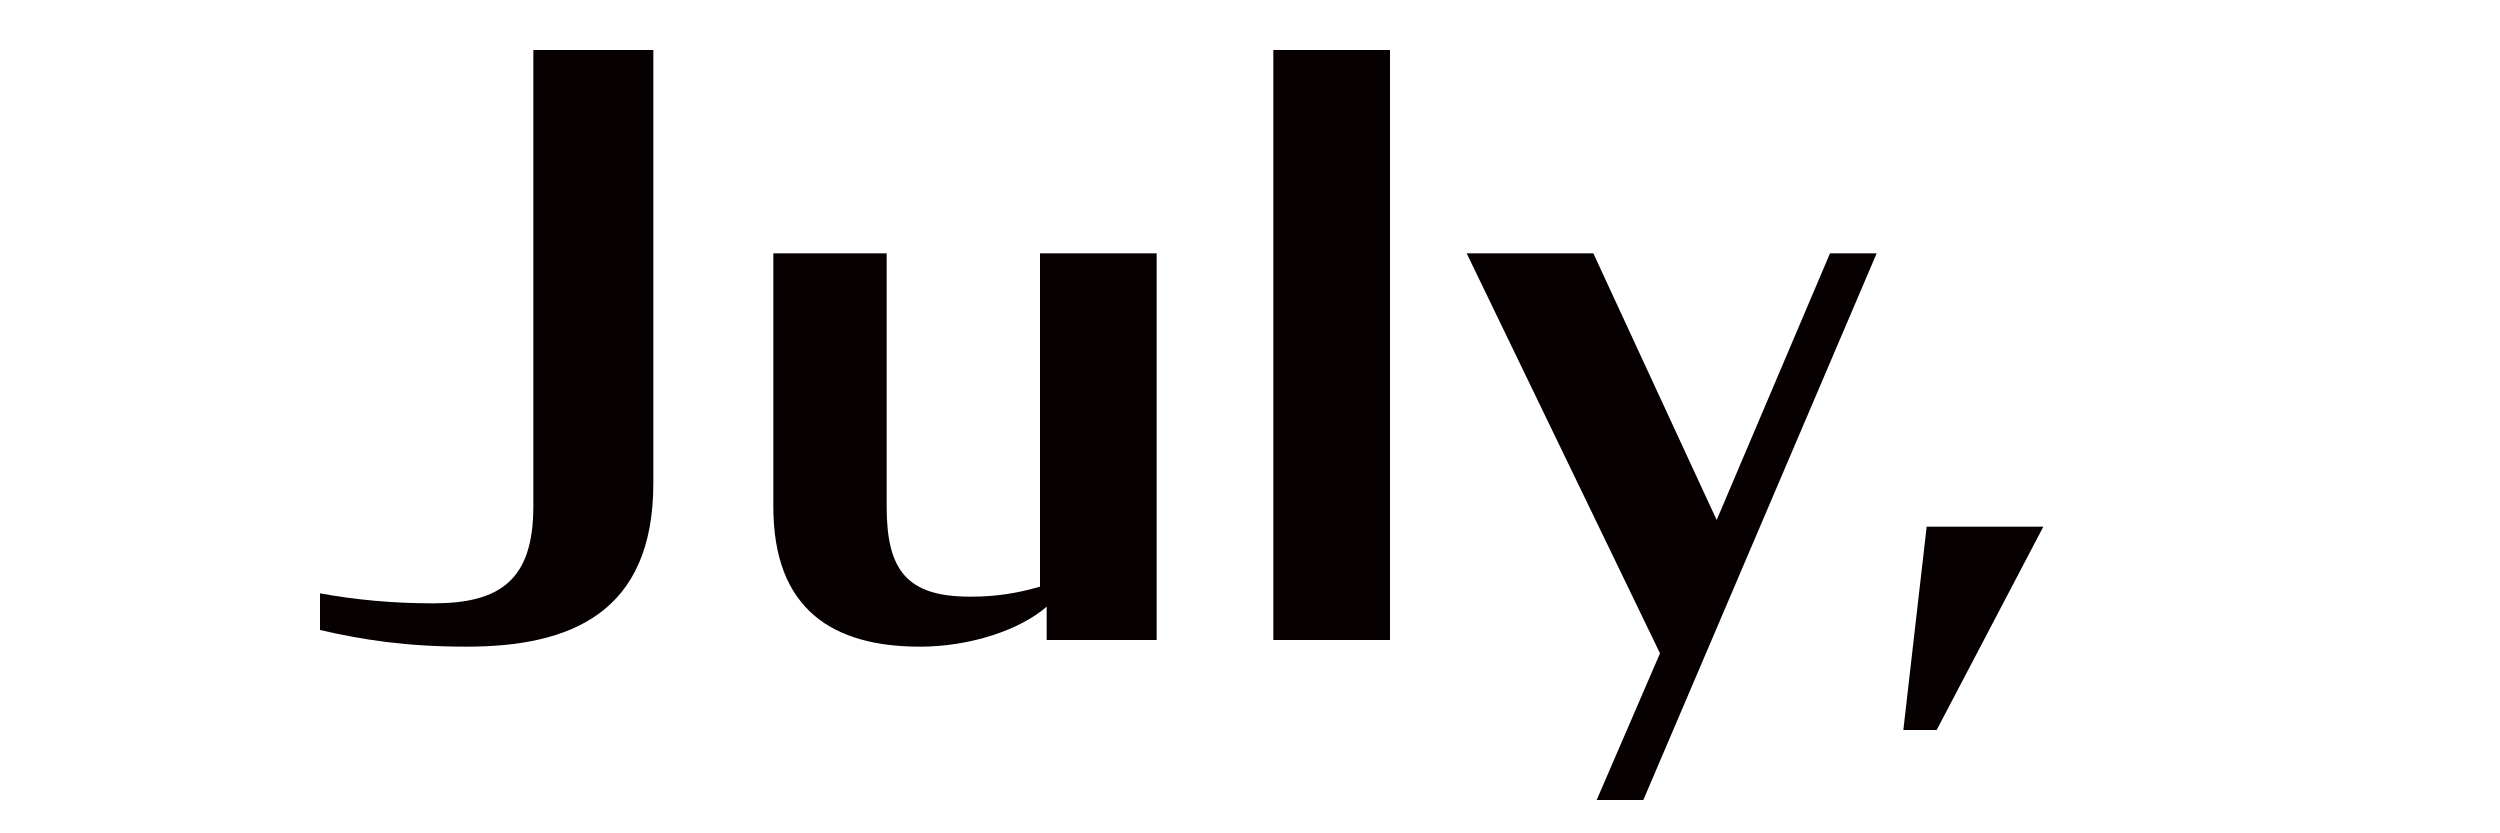 <?xml version="1.0" encoding="utf-8"?>
<!-- Generator: Adobe Illustrator 26.0.2, SVG Export Plug-In . SVG Version: 6.00 Build 0)  -->
<svg version="1.1" id="レイヤー_1" xmlns="http://www.w3.org/2000/svg" xmlns:xlink="http://www.w3.org/1999/xlink" x="0px"
	 y="0px" viewBox="0 0 75 25" style="enable-background:new 0 0 75 25;" xml:space="preserve">
<style type="text/css">
	.st0{enable-background:new    ;}
	.st1{fill:#070001;}
</style>
<g class="st0">
	<path class="st1" d="M9.6,18.9v-1.1c1.1,0.2,2.2,0.3,3.4,0.3c2,0,3-0.7,3-2.9V1.5h3.6v13c0,3.9-2.5,4.9-5.6,4.9
		C12.2,19.4,10.9,19.2,9.6,18.9z"/>
	<path class="st1" d="M23.2,15.2V7.6h3.4v7.6c0,1.9,0.6,2.7,2.5,2.7c0.8,0,1.4-0.1,2.1-0.3v-10h3.5v11.6h-3.3v-1
		c-0.8,0.7-2.3,1.2-3.8,1.2C25,19.4,23.2,18.3,23.2,15.2z"/>
	<path class="st1" d="M38.2,1.5h3.5v17.7h-3.5V1.5z"/>
	<path class="st1" d="M49.8,19.6L44,7.6h3.8l3.7,8l3.4-8h1.4l-7,16.4h-1.4L49.8,19.6z"/>
	<path class="st1" d="M57.8,15.8h3.5l-3.2,6.1h-1L57.8,15.8z"/>
</g>
</svg>
